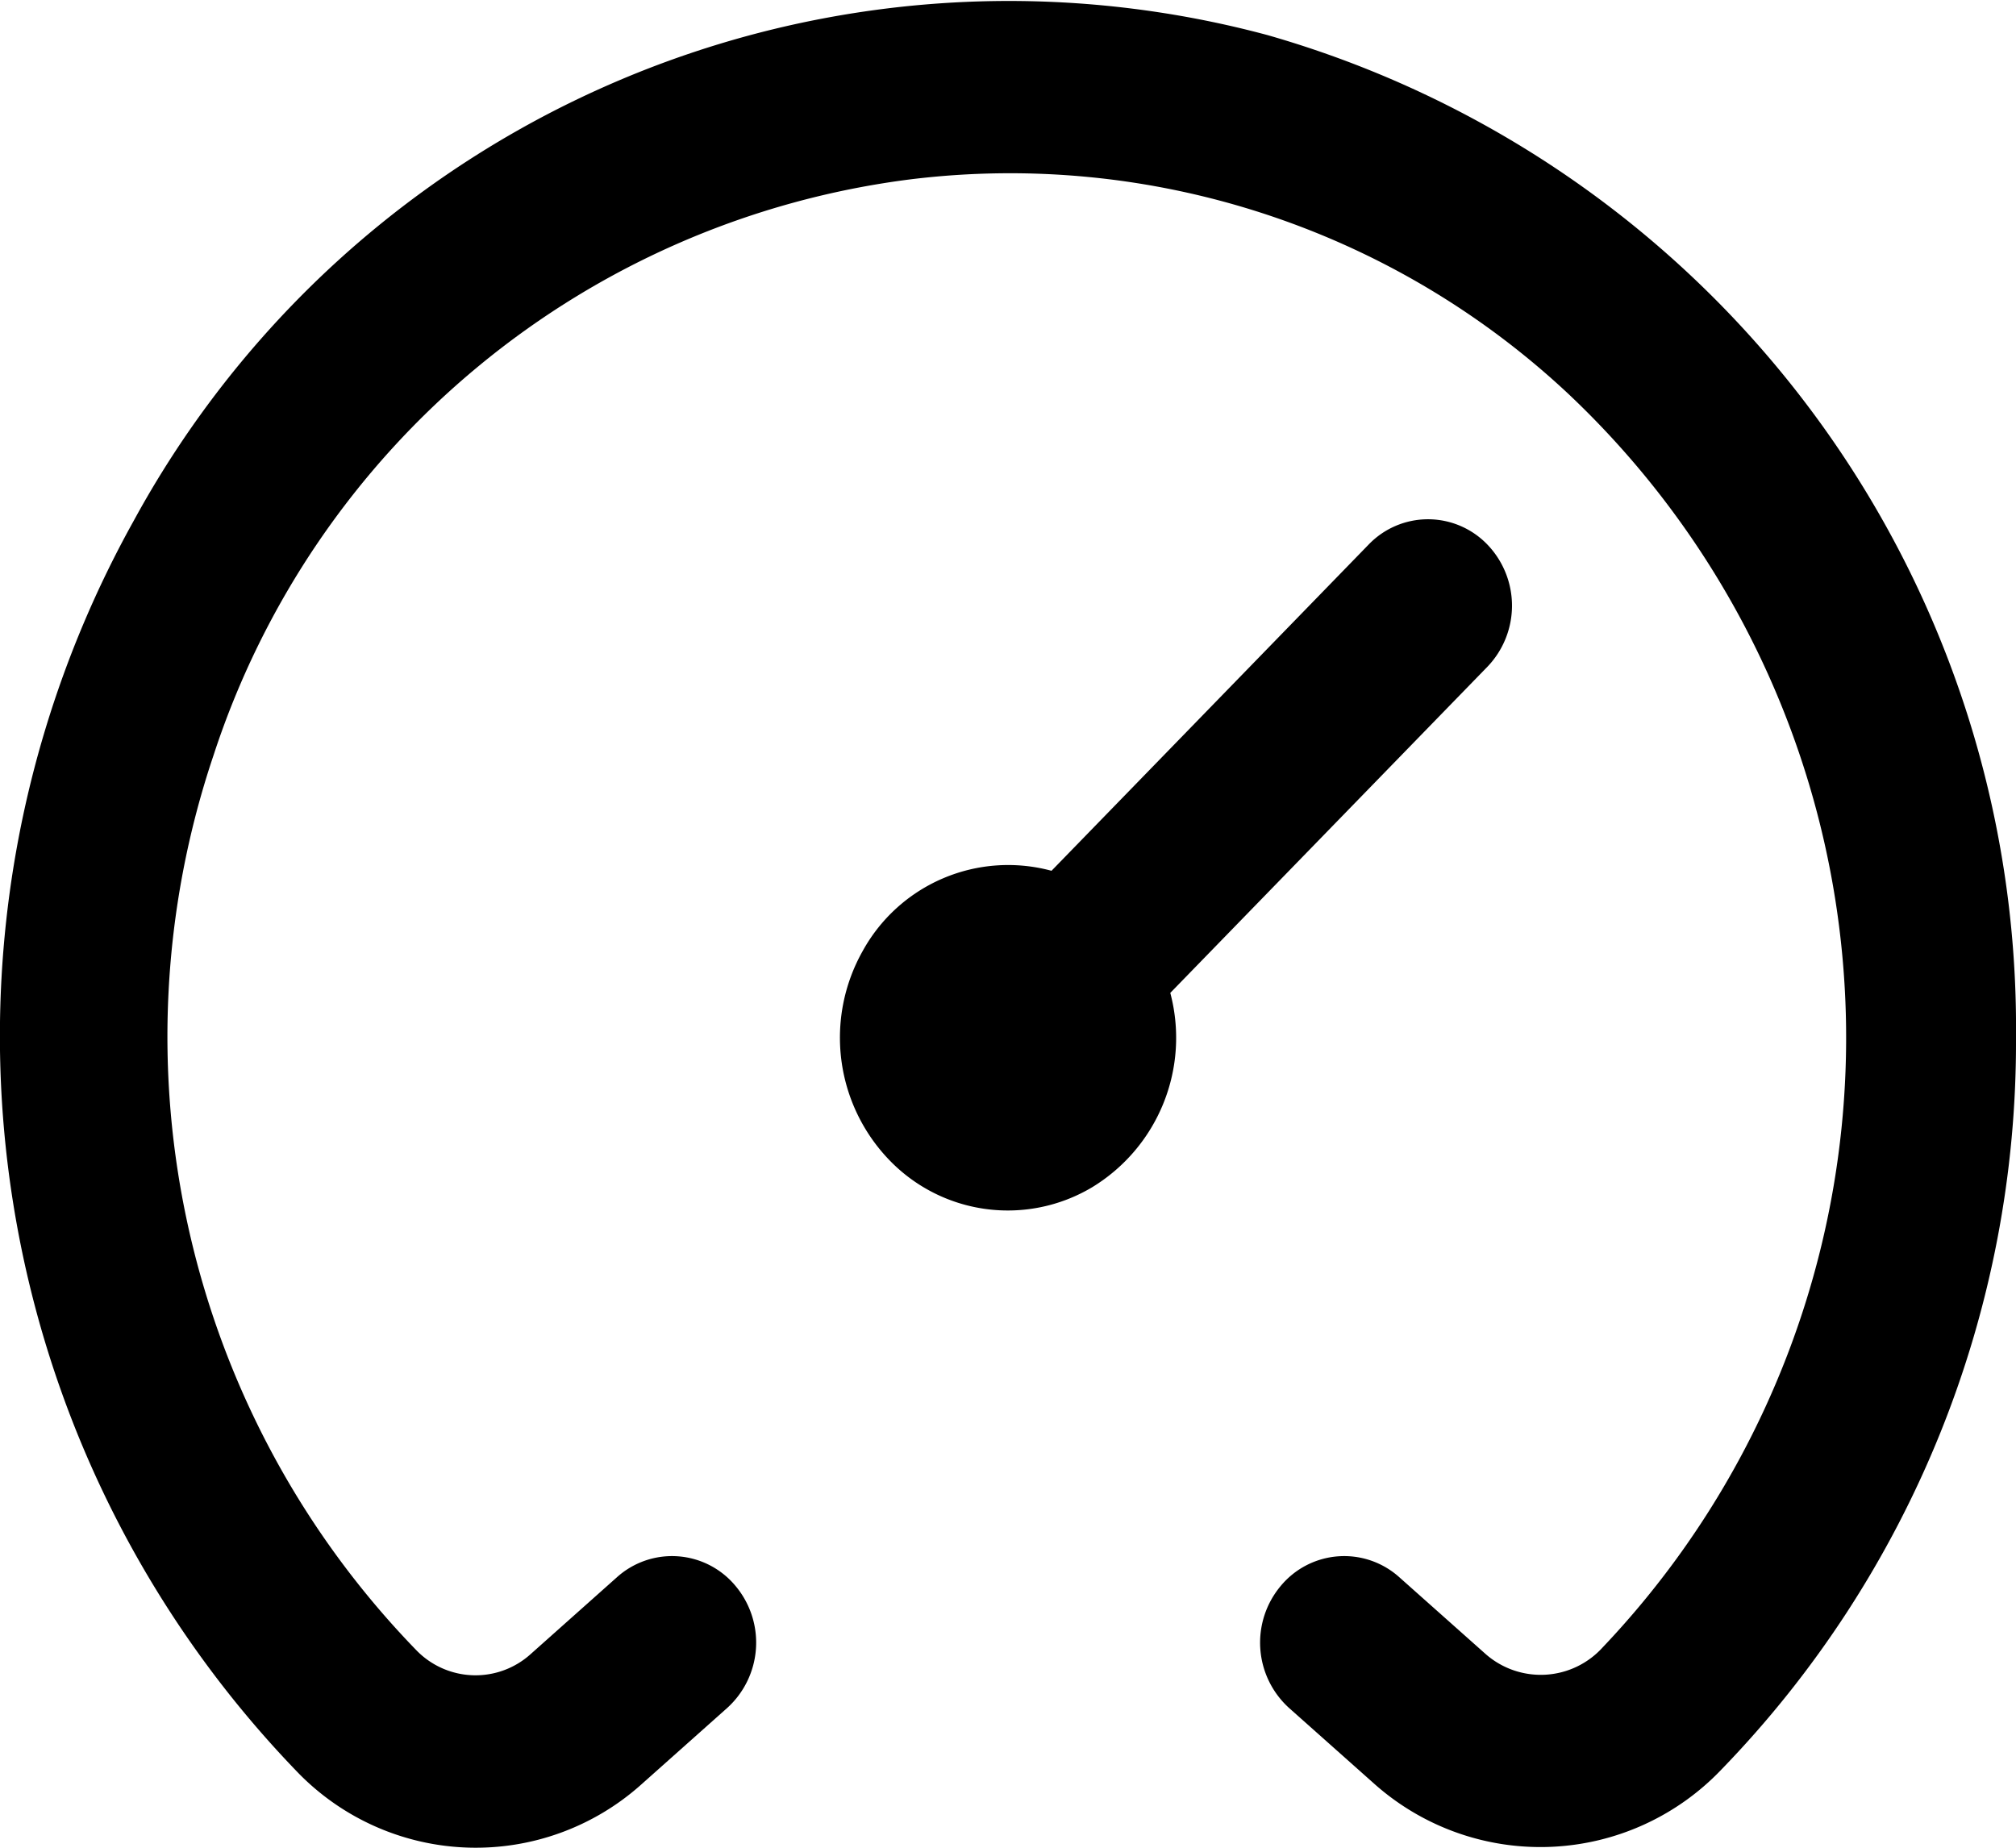 <svg xmlns="http://www.w3.org/2000/svg" width="24" height="22" viewBox="0 0 24 22">
  <path id="tachometer-fast_1_" data-name="tachometer-fast (1)" d="M24,13.346a12.438,12.438,0,0,1-3.508,8.714,2.975,2.975,0,0,1-4.12.179l-1.026-.913a1.05,1.05,0,0,1-.1-1.452.981.981,0,0,1,1.411-.106l1.027.914a.994.994,0,0,0,1.395-.077,10.539,10.539,0,0,0-.414-14.931,9.72,9.72,0,0,0-7.823-2.549,10.057,10.057,0,0,0-8.3,6.858A10.49,10.49,0,0,0,4.962,20.644a.98.98,0,0,0,1.357.039l1.027-.915a.981.981,0,0,1,1.411.106,1.05,1.05,0,0,1-.1,1.452l-1.026.914a2.954,2.954,0,0,1-4.073-.133A12.612,12.612,0,0,1,1.59,7.194a11.865,11.865,0,0,1,13.5-5.786A12.293,12.293,0,0,1,24,13.346ZM17.707,8.929a1.05,1.05,0,0,0,0-1.455.98.98,0,0,0-1.414,0l-3.775,3.884a1.977,1.977,0,0,0-2.25.959,2.1,2.1,0,0,0,.318,2.484A1.958,1.958,0,0,0,13,15.127a2.083,2.083,0,0,0,.932-2.315Z" transform="translate(0 -0.99)"/>
</svg>
